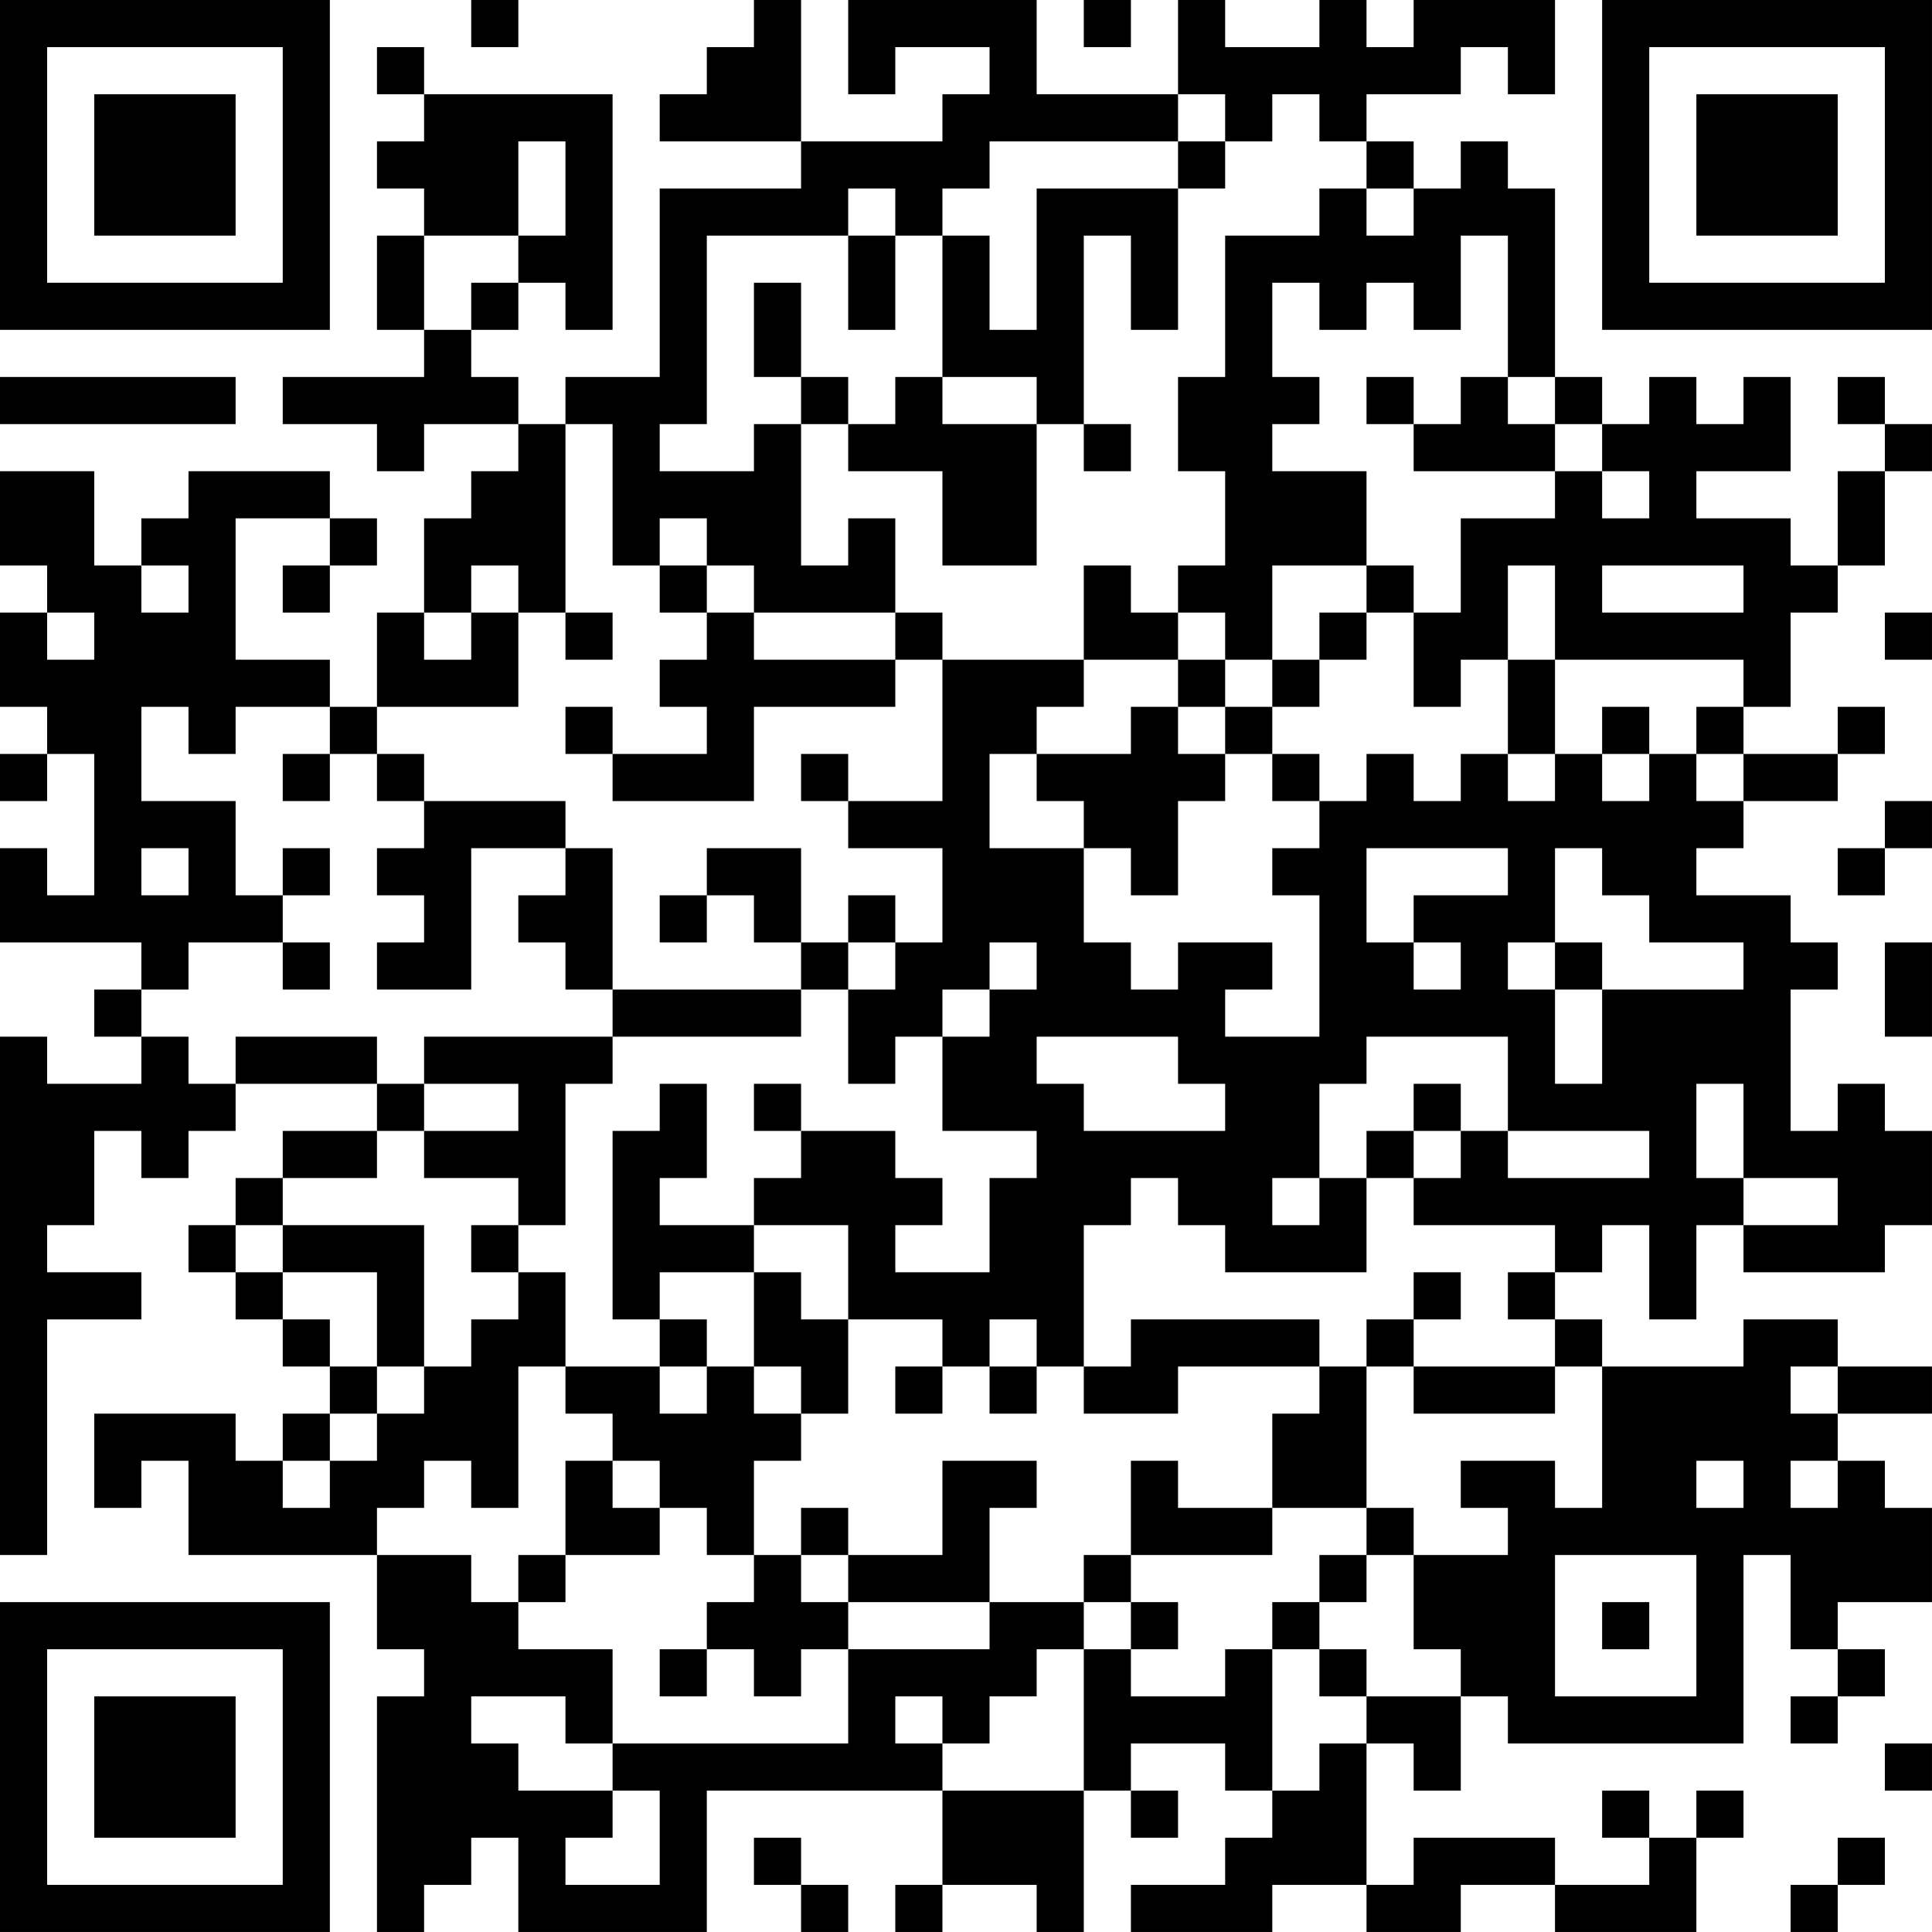 <?xml version="1.0" encoding="UTF-8"?>
<svg xmlns="http://www.w3.org/2000/svg" version="1.1" width="400" height="400" viewBox="0 0 400 400"><rect x="0" y="0" width="400" height="400" fill="#ffffff"/><g transform="scale(9.756)"><g transform="translate(0,0)"><path fill-rule="evenodd" d="M10 0L10 1L11 1L11 0ZM16 0L16 1L15 1L15 2L14 2L14 3L17 3L17 4L14 4L14 8L12 8L12 9L11 9L11 8L10 8L10 7L11 7L11 6L12 6L12 7L13 7L13 2L9 2L9 1L8 1L8 2L9 2L9 3L8 3L8 4L9 4L9 5L8 5L8 7L9 7L9 8L6 8L6 9L8 9L8 10L9 10L9 9L11 9L11 10L10 10L10 11L9 11L9 13L8 13L8 15L7 15L7 14L5 14L5 11L7 11L7 12L6 12L6 13L7 13L7 12L8 12L8 11L7 11L7 10L4 10L4 11L3 11L3 12L2 12L2 10L0 10L0 12L1 12L1 13L0 13L0 15L1 15L1 16L0 16L0 17L1 17L1 16L2 16L2 19L1 19L1 18L0 18L0 20L3 20L3 21L2 21L2 22L3 22L3 23L1 23L1 22L0 22L0 33L1 33L1 28L3 28L3 27L1 27L1 26L2 26L2 24L3 24L3 25L4 25L4 24L5 24L5 23L8 23L8 24L6 24L6 25L5 25L5 26L4 26L4 27L5 27L5 28L6 28L6 29L7 29L7 30L6 30L6 31L5 31L5 30L2 30L2 32L3 32L3 31L4 31L4 33L8 33L8 35L9 35L9 36L8 36L8 41L9 41L9 40L10 40L10 39L11 39L11 41L15 41L15 38L20 38L20 40L19 40L19 41L20 41L20 40L22 40L22 41L23 41L23 38L24 38L24 39L25 39L25 38L24 38L24 37L26 37L26 38L27 38L27 39L26 39L26 40L24 40L24 41L27 41L27 40L29 40L29 41L31 41L31 40L33 40L33 41L36 41L36 39L37 39L37 38L36 38L36 39L35 39L35 38L34 38L34 39L35 39L35 40L33 40L33 39L30 39L30 40L29 40L29 37L30 37L30 38L31 38L31 36L32 36L32 37L37 37L37 33L38 33L38 35L39 35L39 36L38 36L38 37L39 37L39 36L40 36L40 35L39 35L39 34L41 34L41 32L40 32L40 31L39 31L39 30L41 30L41 29L39 29L39 28L37 28L37 29L34 29L34 28L33 28L33 27L34 27L34 26L35 26L35 28L36 28L36 26L37 26L37 27L40 27L40 26L41 26L41 24L40 24L40 23L39 23L39 24L38 24L38 21L39 21L39 20L38 20L38 19L36 19L36 18L37 18L37 17L39 17L39 16L40 16L40 15L39 15L39 16L37 16L37 15L38 15L38 13L39 13L39 12L40 12L40 10L41 10L41 9L40 9L40 8L39 8L39 9L40 9L40 10L39 10L39 12L38 12L38 11L36 11L36 10L38 10L38 8L37 8L37 9L36 9L36 8L35 8L35 9L34 9L34 8L33 8L33 4L32 4L32 3L31 3L31 4L30 4L30 3L29 3L29 2L31 2L31 1L32 1L32 2L33 2L33 0L30 0L30 1L29 1L29 0L28 0L28 1L26 1L26 0L25 0L25 2L22 2L22 0L18 0L18 2L19 2L19 1L21 1L21 2L20 2L20 3L17 3L17 0ZM23 0L23 1L24 1L24 0ZM25 2L25 3L21 3L21 4L20 4L20 5L19 5L19 4L18 4L18 5L15 5L15 9L14 9L14 10L16 10L16 9L17 9L17 12L18 12L18 11L19 11L19 13L16 13L16 12L15 12L15 11L14 11L14 12L13 12L13 9L12 9L12 13L11 13L11 12L10 12L10 13L9 13L9 14L10 14L10 13L11 13L11 15L8 15L8 16L7 16L7 15L5 15L5 16L4 16L4 15L3 15L3 17L5 17L5 19L6 19L6 20L4 20L4 21L3 21L3 22L4 22L4 23L5 23L5 22L8 22L8 23L9 23L9 24L8 24L8 25L6 25L6 26L5 26L5 27L6 27L6 28L7 28L7 29L8 29L8 30L7 30L7 31L6 31L6 32L7 32L7 31L8 31L8 30L9 30L9 29L10 29L10 28L11 28L11 27L12 27L12 29L11 29L11 32L10 32L10 31L9 31L9 32L8 32L8 33L10 33L10 34L11 34L11 35L13 35L13 37L12 37L12 36L10 36L10 37L11 37L11 38L13 38L13 39L12 39L12 40L14 40L14 38L13 38L13 37L18 37L18 35L21 35L21 34L23 34L23 35L22 35L22 36L21 36L21 37L20 37L20 36L19 36L19 37L20 37L20 38L23 38L23 35L24 35L24 36L26 36L26 35L27 35L27 38L28 38L28 37L29 37L29 36L31 36L31 35L30 35L30 33L32 33L32 32L31 32L31 31L33 31L33 32L34 32L34 29L33 29L33 28L32 28L32 27L33 27L33 26L30 26L30 25L31 25L31 24L32 24L32 25L35 25L35 24L32 24L32 22L29 22L29 23L28 23L28 25L27 25L27 26L28 26L28 25L29 25L29 27L26 27L26 26L25 26L25 25L24 25L24 26L23 26L23 29L22 29L22 28L21 28L21 29L20 29L20 28L18 28L18 26L16 26L16 25L17 25L17 24L19 24L19 25L20 25L20 26L19 26L19 27L21 27L21 25L22 25L22 24L20 24L20 22L21 22L21 21L22 21L22 20L21 20L21 21L20 21L20 22L19 22L19 23L18 23L18 21L19 21L19 20L20 20L20 18L18 18L18 17L20 17L20 14L23 14L23 15L22 15L22 16L21 16L21 18L23 18L23 20L24 20L24 21L25 21L25 20L27 20L27 21L26 21L26 22L28 22L28 19L27 19L27 18L28 18L28 17L29 17L29 16L30 16L30 17L31 17L31 16L32 16L32 17L33 17L33 16L34 16L34 17L35 17L35 16L36 16L36 17L37 17L37 16L36 16L36 15L37 15L37 14L33 14L33 12L32 12L32 14L31 14L31 15L30 15L30 13L31 13L31 11L33 11L33 10L34 10L34 11L35 11L35 10L34 10L34 9L33 9L33 8L32 8L32 5L31 5L31 7L30 7L30 6L29 6L29 7L28 7L28 6L27 6L27 8L28 8L28 9L27 9L27 10L29 10L29 12L27 12L27 14L26 14L26 13L25 13L25 12L26 12L26 10L25 10L25 8L26 8L26 5L28 5L28 4L29 4L29 5L30 5L30 4L29 4L29 3L28 3L28 2L27 2L27 3L26 3L26 2ZM11 3L11 5L9 5L9 7L10 7L10 6L11 6L11 5L12 5L12 3ZM25 3L25 4L22 4L22 7L21 7L21 5L20 5L20 8L19 8L19 9L18 9L18 8L17 8L17 6L16 6L16 8L17 8L17 9L18 9L18 10L20 10L20 12L22 12L22 9L23 9L23 10L24 10L24 9L23 9L23 5L24 5L24 7L25 7L25 4L26 4L26 3ZM18 5L18 7L19 7L19 5ZM0 8L0 9L5 9L5 8ZM20 8L20 9L22 9L22 8ZM29 8L29 9L30 9L30 10L33 10L33 9L32 9L32 8L31 8L31 9L30 9L30 8ZM3 12L3 13L4 13L4 12ZM14 12L14 13L15 13L15 14L14 14L14 15L15 15L15 16L13 16L13 15L12 15L12 16L13 16L13 17L16 17L16 15L19 15L19 14L20 14L20 13L19 13L19 14L16 14L16 13L15 13L15 12ZM23 12L23 14L25 14L25 15L24 15L24 16L22 16L22 17L23 17L23 18L24 18L24 19L25 19L25 17L26 17L26 16L27 16L27 17L28 17L28 16L27 16L27 15L28 15L28 14L29 14L29 13L30 13L30 12L29 12L29 13L28 13L28 14L27 14L27 15L26 15L26 14L25 14L25 13L24 13L24 12ZM34 12L34 13L37 13L37 12ZM1 13L1 14L2 14L2 13ZM12 13L12 14L13 14L13 13ZM40 13L40 14L41 14L41 13ZM32 14L32 16L33 16L33 14ZM25 15L25 16L26 16L26 15ZM34 15L34 16L35 16L35 15ZM6 16L6 17L7 17L7 16ZM8 16L8 17L9 17L9 18L8 18L8 19L9 19L9 20L8 20L8 21L10 21L10 18L12 18L12 19L11 19L11 20L12 20L12 21L13 21L13 22L9 22L9 23L11 23L11 24L9 24L9 25L11 25L11 26L10 26L10 27L11 27L11 26L12 26L12 23L13 23L13 22L17 22L17 21L18 21L18 20L19 20L19 19L18 19L18 20L17 20L17 18L15 18L15 19L14 19L14 20L15 20L15 19L16 19L16 20L17 20L17 21L13 21L13 18L12 18L12 17L9 17L9 16ZM17 16L17 17L18 17L18 16ZM40 17L40 18L39 18L39 19L40 19L40 18L41 18L41 17ZM3 18L3 19L4 19L4 18ZM6 18L6 19L7 19L7 18ZM29 18L29 20L30 20L30 21L31 21L31 20L30 20L30 19L32 19L32 18ZM33 18L33 20L32 20L32 21L33 21L33 23L34 23L34 21L37 21L37 20L35 20L35 19L34 19L34 18ZM6 20L6 21L7 21L7 20ZM33 20L33 21L34 21L34 20ZM40 20L40 22L41 22L41 20ZM22 22L22 23L23 23L23 24L26 24L26 23L25 23L25 22ZM14 23L14 24L13 24L13 28L14 28L14 29L12 29L12 30L13 30L13 31L12 31L12 33L11 33L11 34L12 34L12 33L14 33L14 32L15 32L15 33L16 33L16 34L15 34L15 35L14 35L14 36L15 36L15 35L16 35L16 36L17 36L17 35L18 35L18 34L21 34L21 32L22 32L22 31L20 31L20 33L18 33L18 32L17 32L17 33L16 33L16 31L17 31L17 30L18 30L18 28L17 28L17 27L16 27L16 26L14 26L14 25L15 25L15 23ZM16 23L16 24L17 24L17 23ZM30 23L30 24L29 24L29 25L30 25L30 24L31 24L31 23ZM36 23L36 25L37 25L37 26L39 26L39 25L37 25L37 23ZM6 26L6 27L8 27L8 29L9 29L9 26ZM14 27L14 28L15 28L15 29L14 29L14 30L15 30L15 29L16 29L16 30L17 30L17 29L16 29L16 27ZM30 27L30 28L29 28L29 29L28 29L28 28L24 28L24 29L23 29L23 30L25 30L25 29L28 29L28 30L27 30L27 32L25 32L25 31L24 31L24 33L23 33L23 34L24 34L24 35L25 35L25 34L24 34L24 33L27 33L27 32L29 32L29 33L28 33L28 34L27 34L27 35L28 35L28 36L29 36L29 35L28 35L28 34L29 34L29 33L30 33L30 32L29 32L29 29L30 29L30 30L33 30L33 29L30 29L30 28L31 28L31 27ZM19 29L19 30L20 30L20 29ZM21 29L21 30L22 30L22 29ZM38 29L38 30L39 30L39 29ZM13 31L13 32L14 32L14 31ZM36 31L36 32L37 32L37 31ZM38 31L38 32L39 32L39 31ZM17 33L17 34L18 34L18 33ZM33 33L33 36L36 36L36 33ZM34 34L34 35L35 35L35 34ZM40 37L40 38L41 38L41 37ZM16 39L16 40L17 40L17 41L18 41L18 40L17 40L17 39ZM39 39L39 40L38 40L38 41L39 41L39 40L40 40L40 39ZM0 0L0 7L7 7L7 0ZM1 1L1 6L6 6L6 1ZM2 2L2 5L5 5L5 2ZM34 0L34 7L41 7L41 0ZM35 1L35 6L40 6L40 1ZM36 2L36 5L39 5L39 2ZM0 34L0 41L7 41L7 34ZM1 35L1 40L6 40L6 35ZM2 36L2 39L5 39L5 36Z" fill="#000000"/></g></g></svg>
